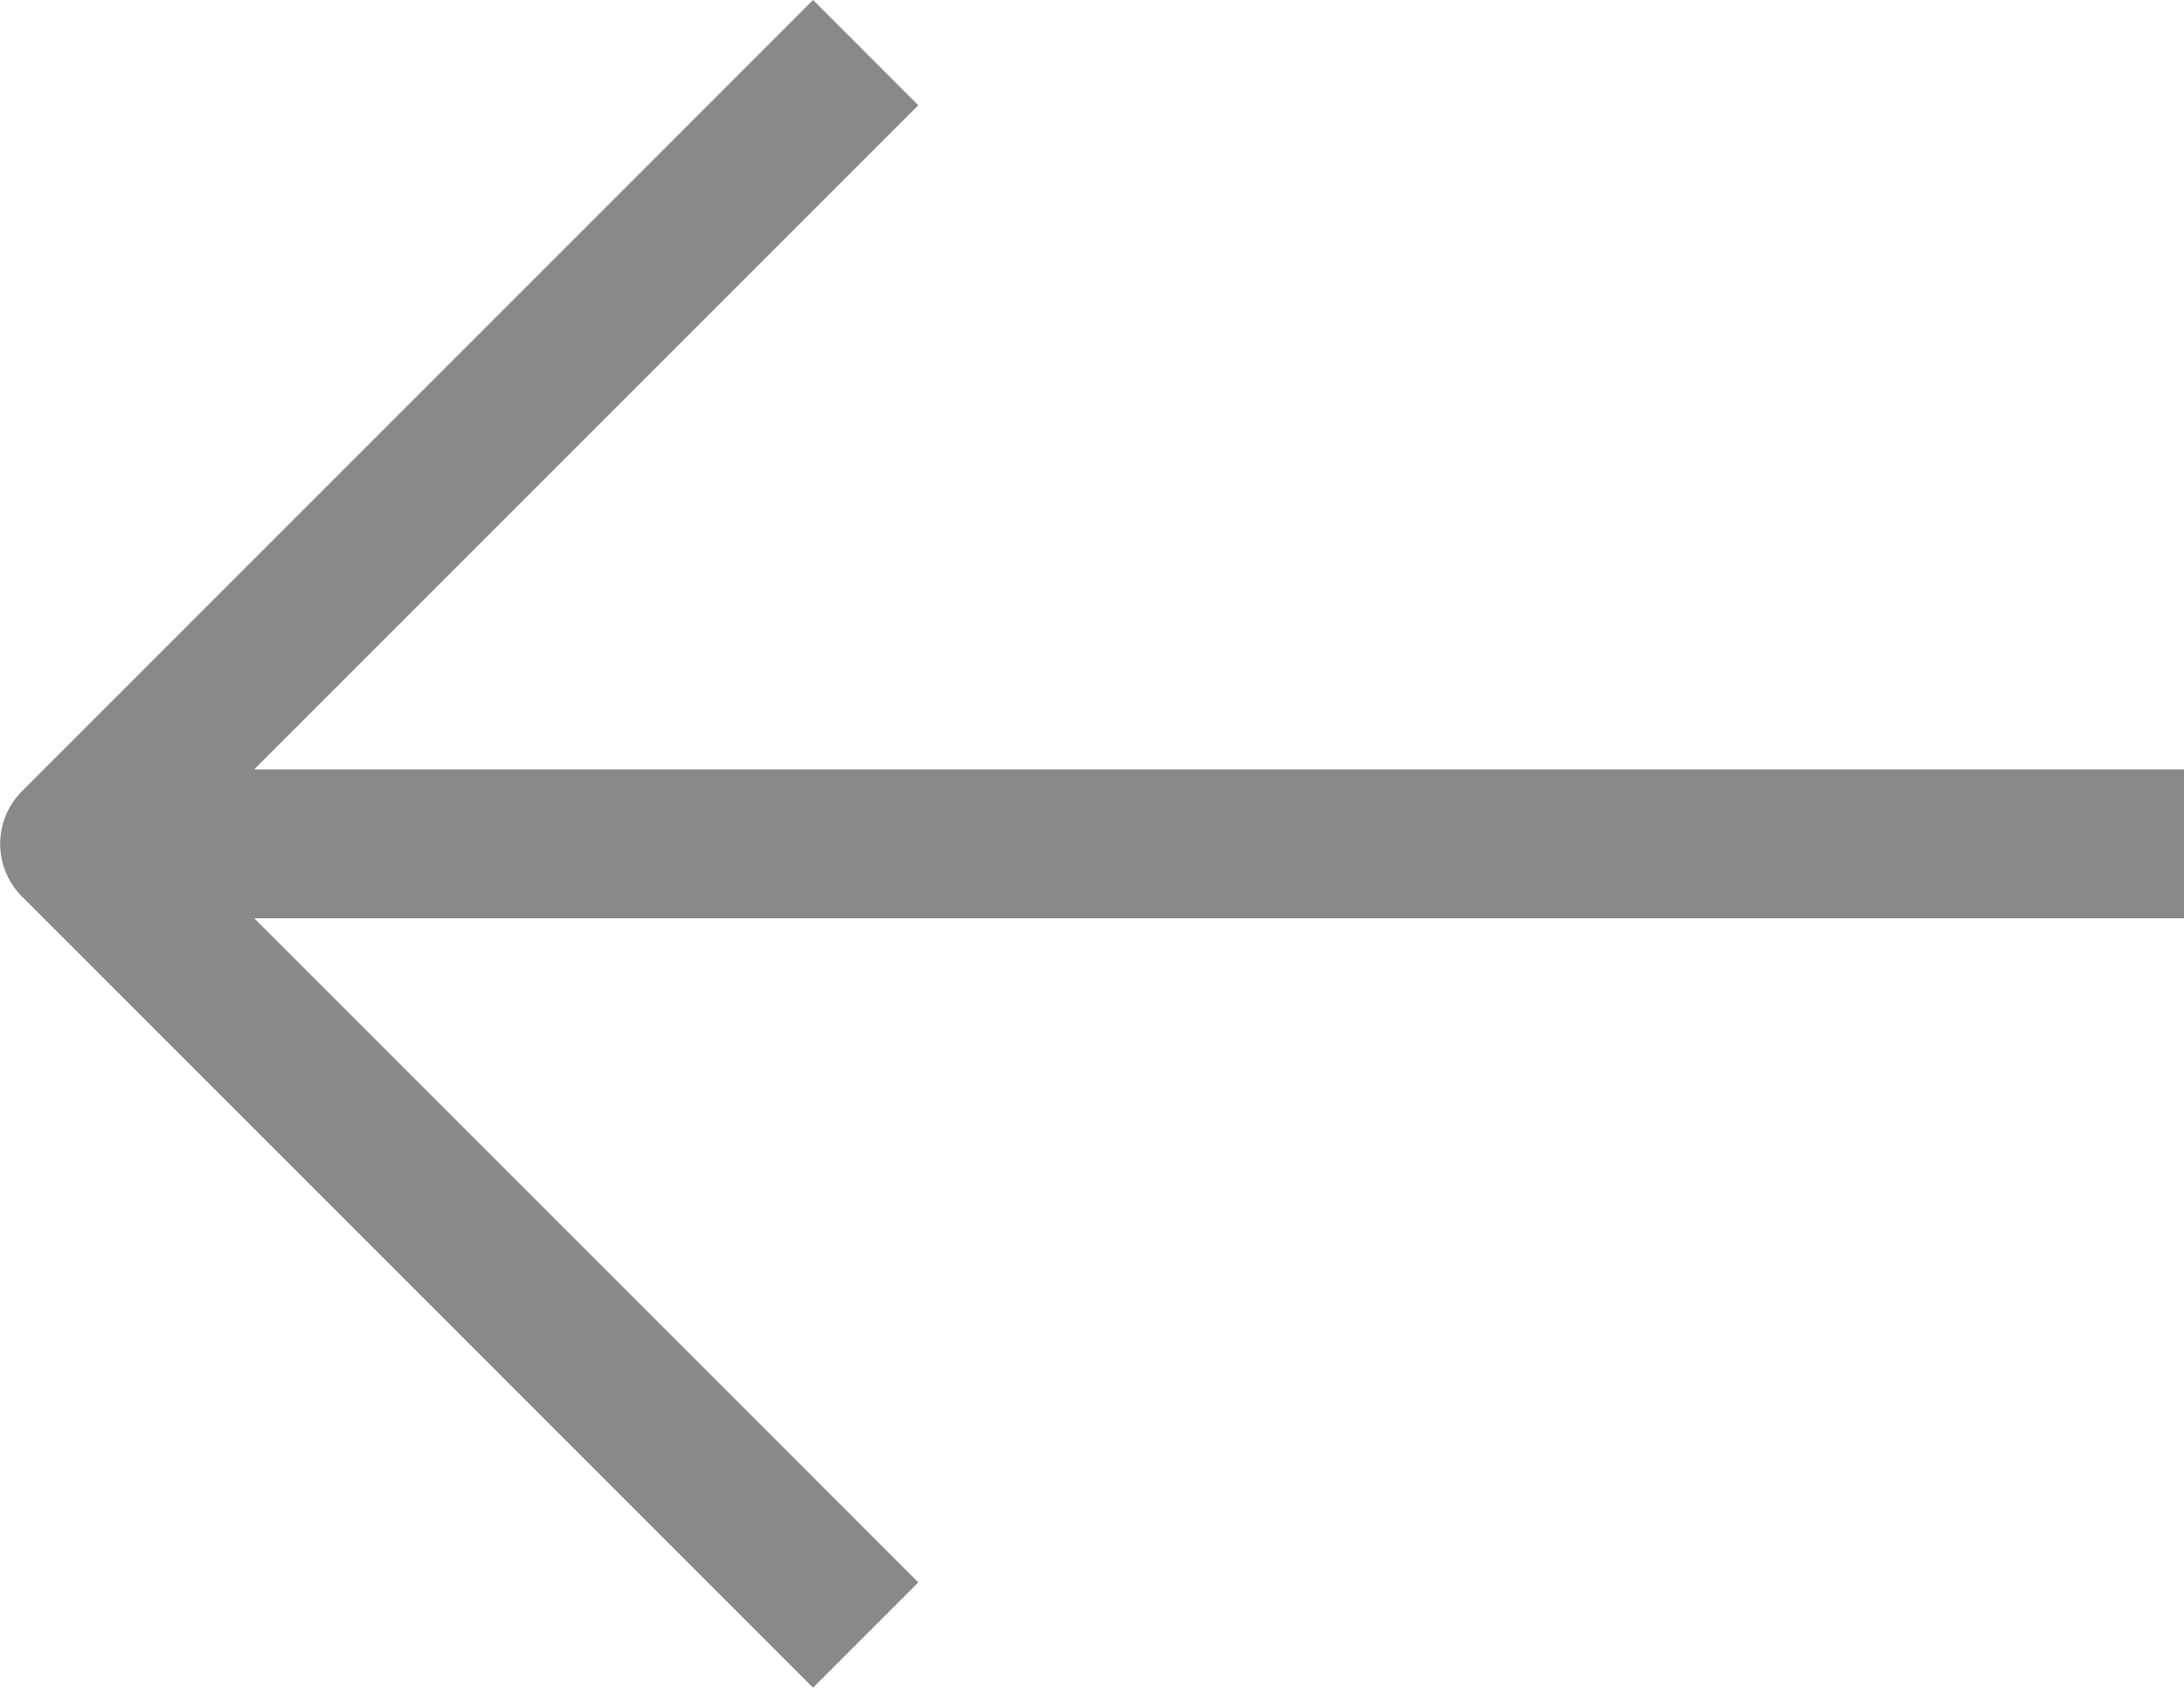 <svg id="Layer_1" data-name="Layer 1" xmlns="http://www.w3.org/2000/svg" viewBox="0 0 29.346 22.674"><defs><style>.cls-1{fill:#898989;}</style></defs><path class="cls-1" d="M435.53,593.857H409.6l8.923-8.923-1.414-1.414-10.63,10.63a1,1,0,0,0,0,1.414l10.63,10.63,1.414-1.414-8.923-8.923H435.53Z" transform="translate(-406.184 -583.52)"/></svg>